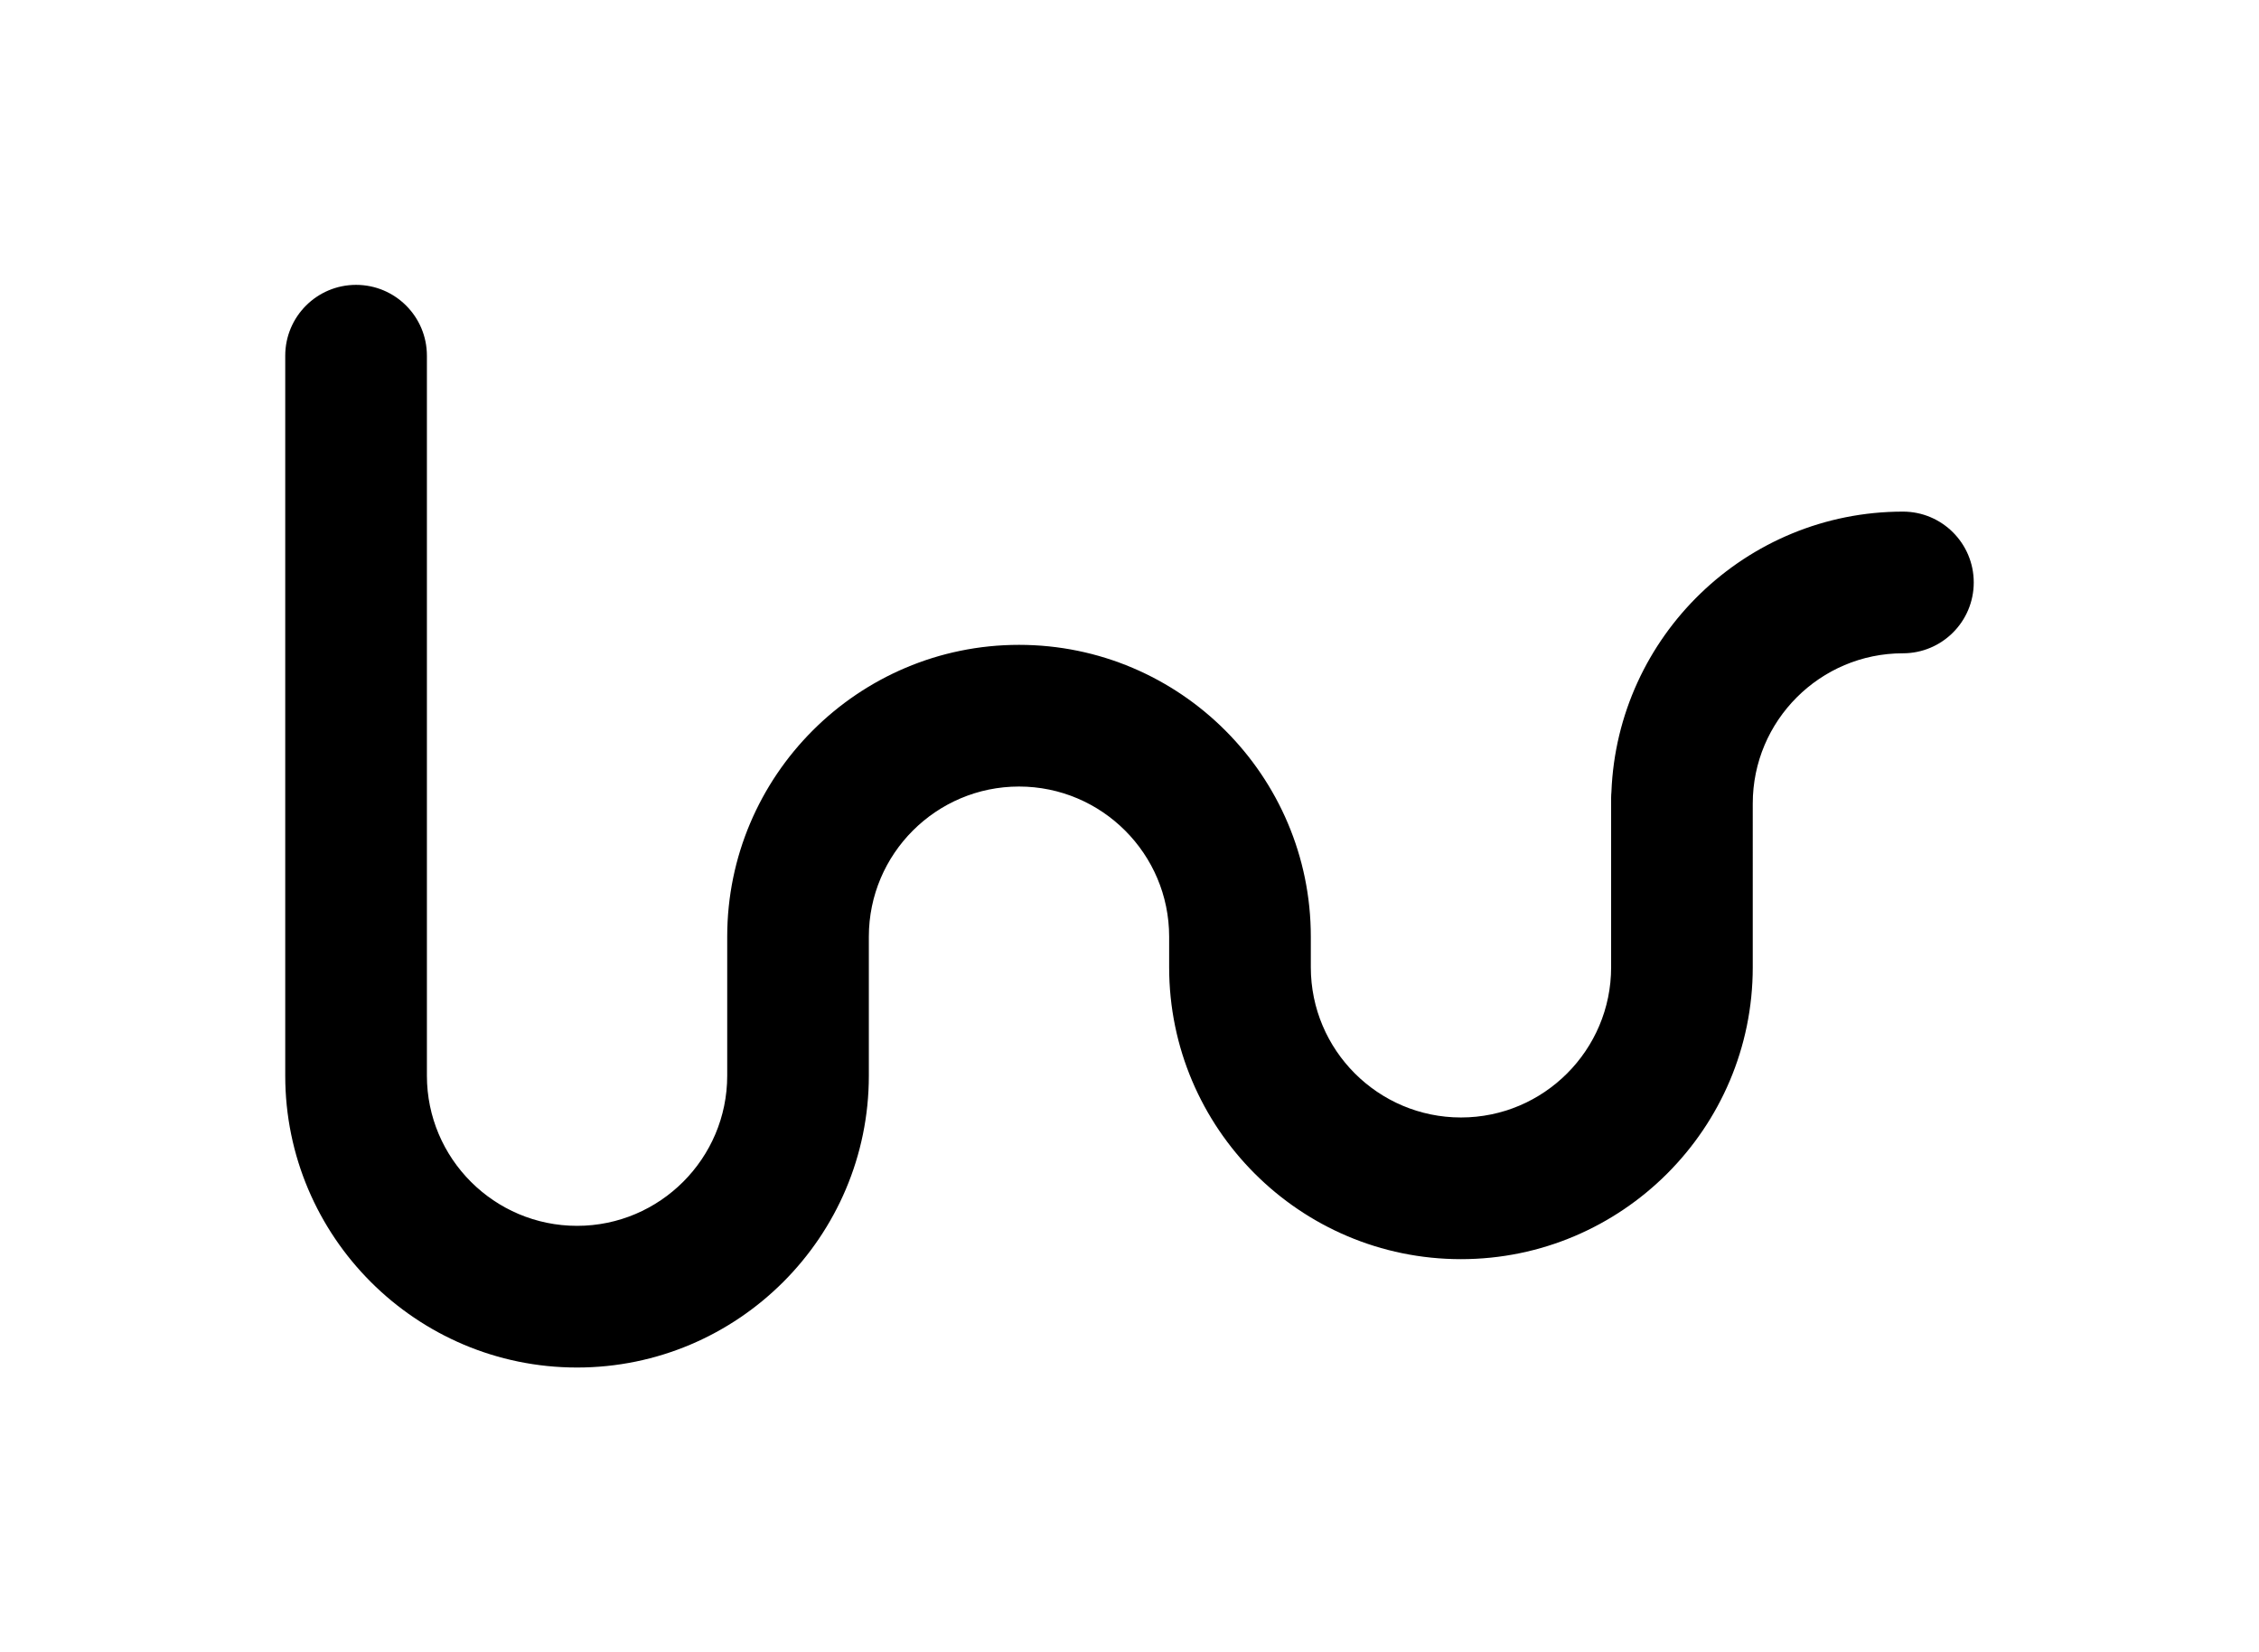 <?xml version="1.0" encoding="UTF-8"?>
<svg data-bbox="199.94 199.65 1183.56 758.79" viewBox="0 0 1583.45 1158.09" xmlns="http://www.w3.org/2000/svg" data-type="shape">
    <g>
        <path d="M1333.86 358.57c-110.1 0-200.12 87.46-204.34 196.54-.11 1.33-.2 2.66-.2 4.02v118.81c0 58.03-47.21 105.25-105.25 105.25-58.03 0-105.25-47.22-105.25-105.25v-21.45c0-112.78-91.76-204.54-204.54-204.54s-204.54 91.76-204.54 204.54v97.4c0 58.03-47.22 105.25-105.25 105.25S299.24 811.93 299.24 753.9V249.3c0-27.42-22.23-49.65-49.65-49.65s-49.65 22.23-49.65 49.65v504.6c0 112.78 91.75 204.54 204.54 204.54s204.54-91.76 204.54-204.54v-97.4c0-58.04 47.22-105.25 105.25-105.25s105.25 47.21 105.25 105.25v21.45c0 112.78 91.76 204.54 204.54 204.54s204.54-91.76 204.54-204.54V563.12c0-58.04 47.22-105.25 105.25-105.25 27.42 0 49.65-22.23 49.65-49.65s-22.23-49.65-49.64-49.65z"/>
    </g>
</svg>
